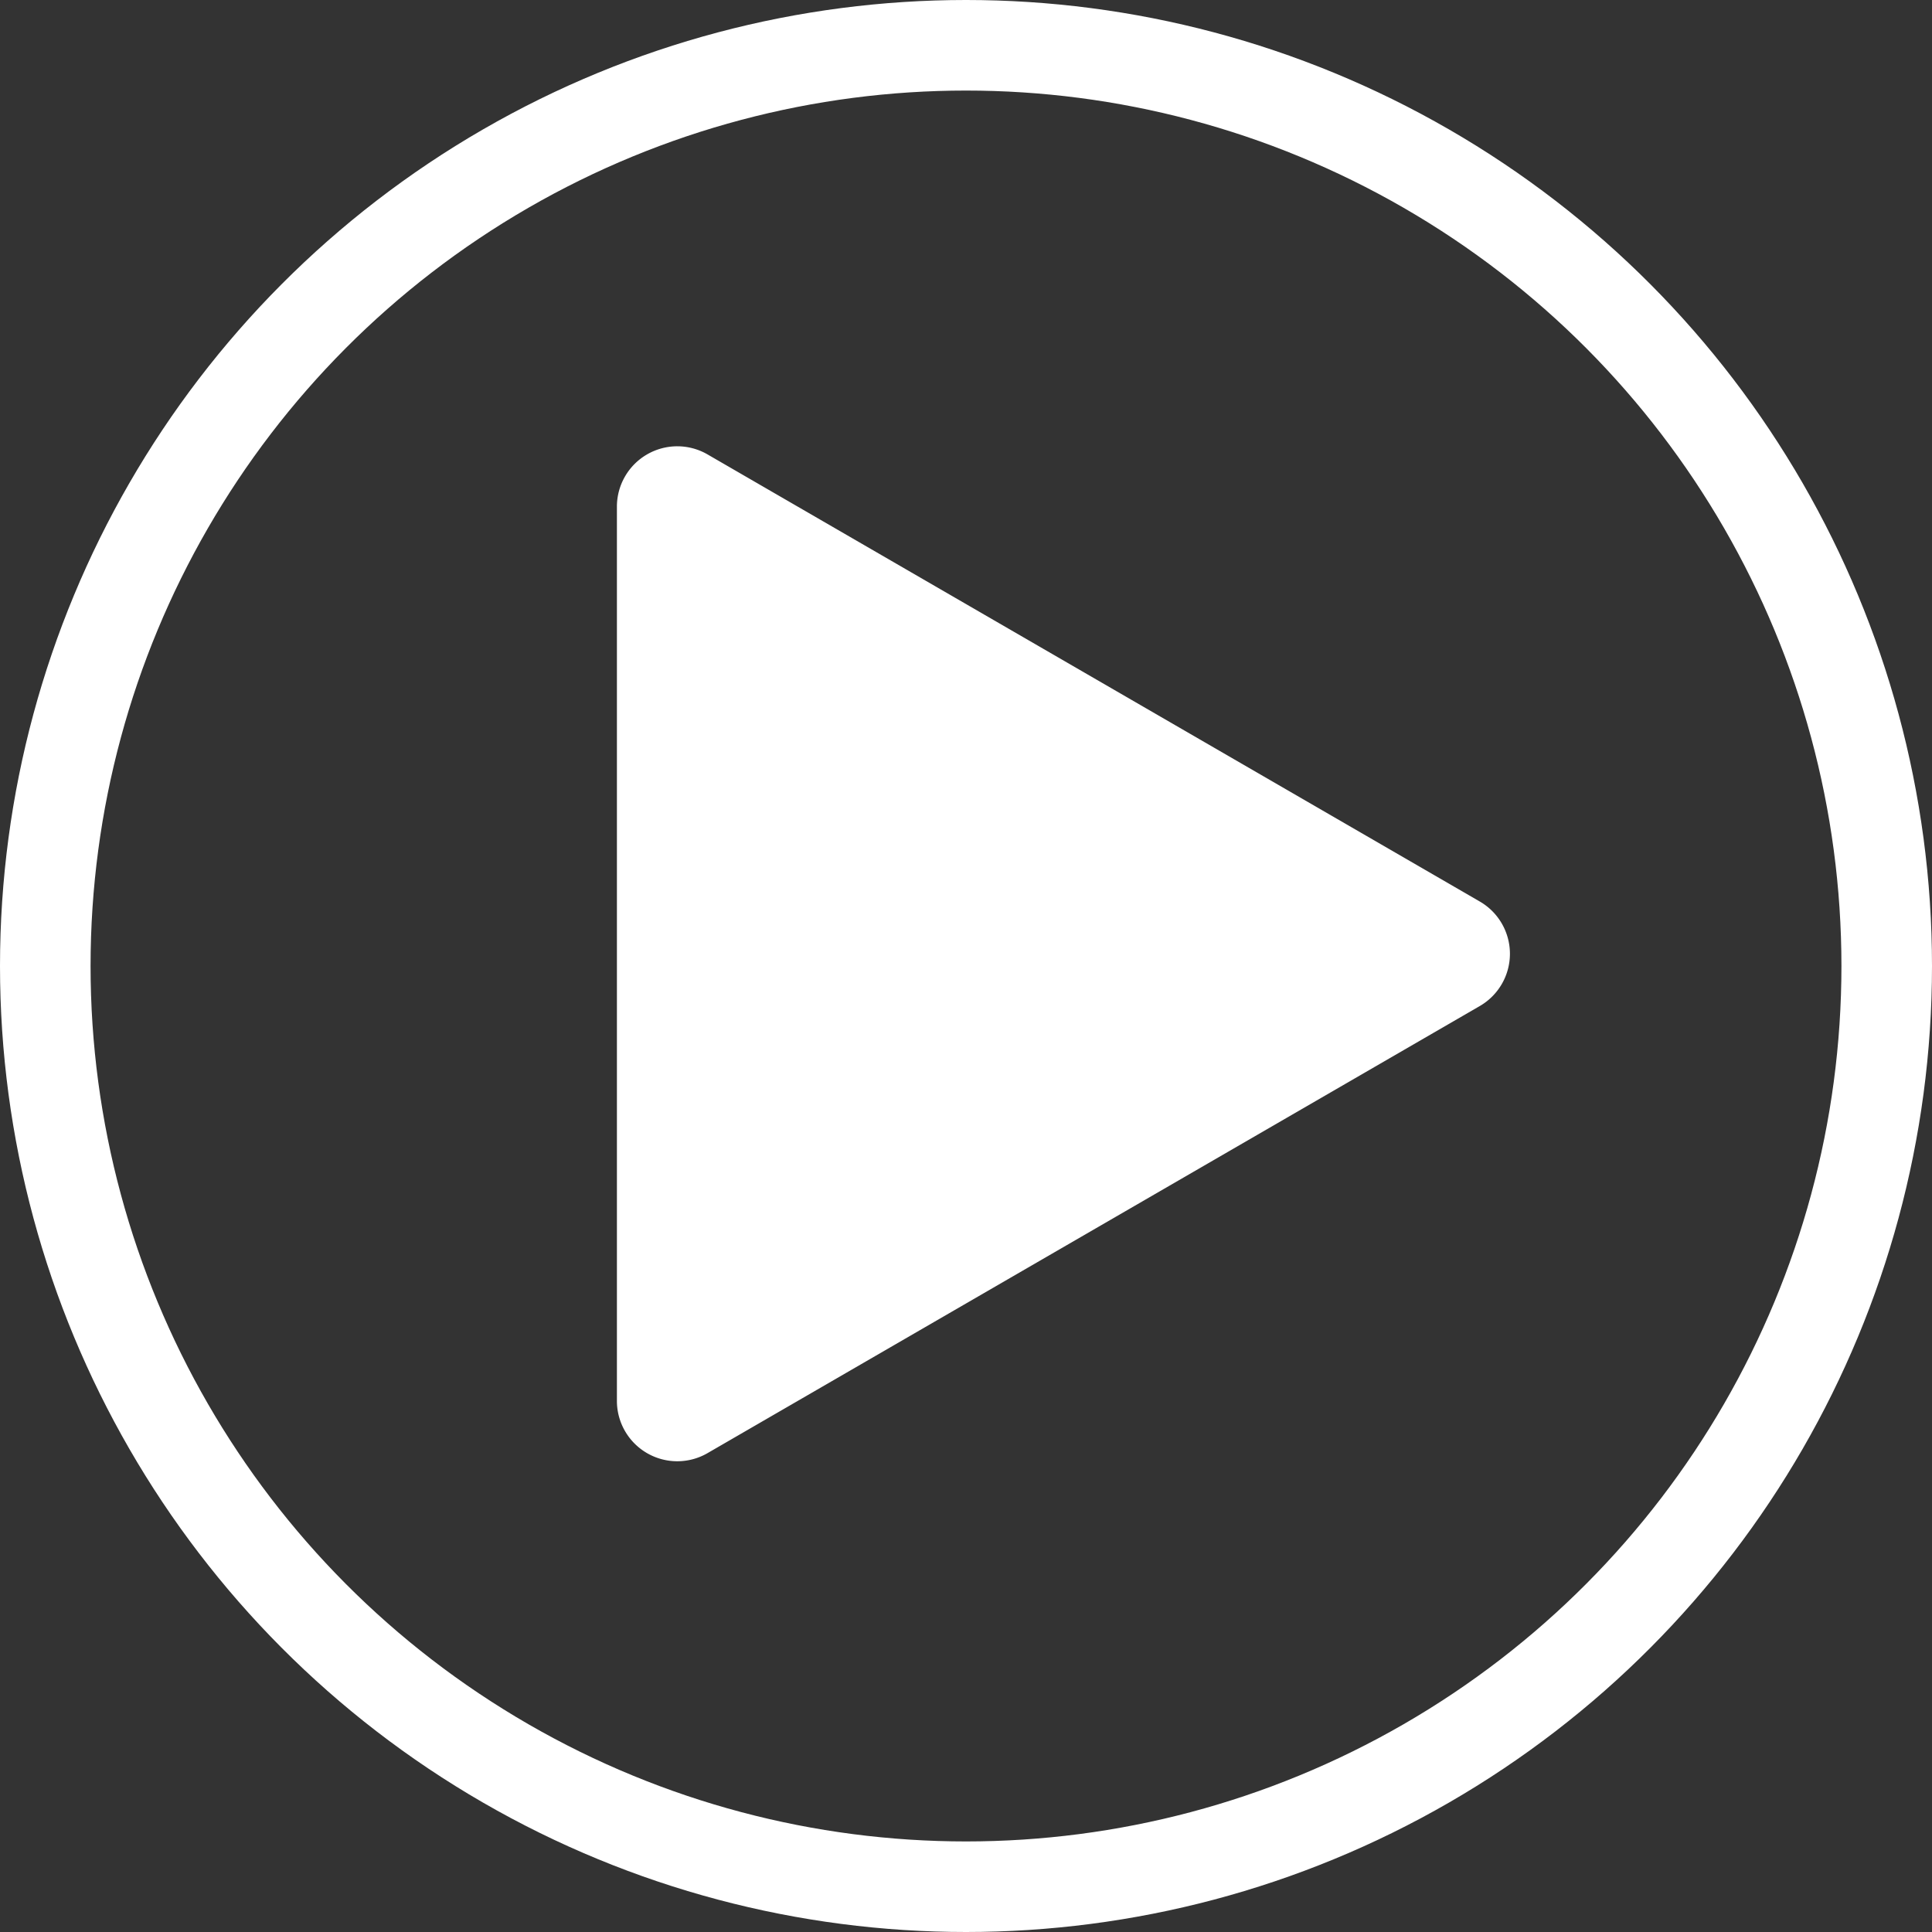 <svg xmlns="http://www.w3.org/2000/svg" width="32" height="32" viewBox="0 0 32 32"><rect x="0" y="0" width="32" height="32" fill="#333333" stroke="none"/><path data-name="Polygon 1" d="M24.51 14.932a1 1 0 010 1.731l-12.792 7.406a1 1 0 01-1.5-.865V8.391a1 1 0 011.5-.865z" fill="#fff"/><g data-name="Ellipse 70" fill="none" stroke="#fff" stroke-width="1.5"><circle cx="16" cy="16" r="16" stroke="none"/><circle cx="16" cy="16" r="15.25"/></g></svg>
